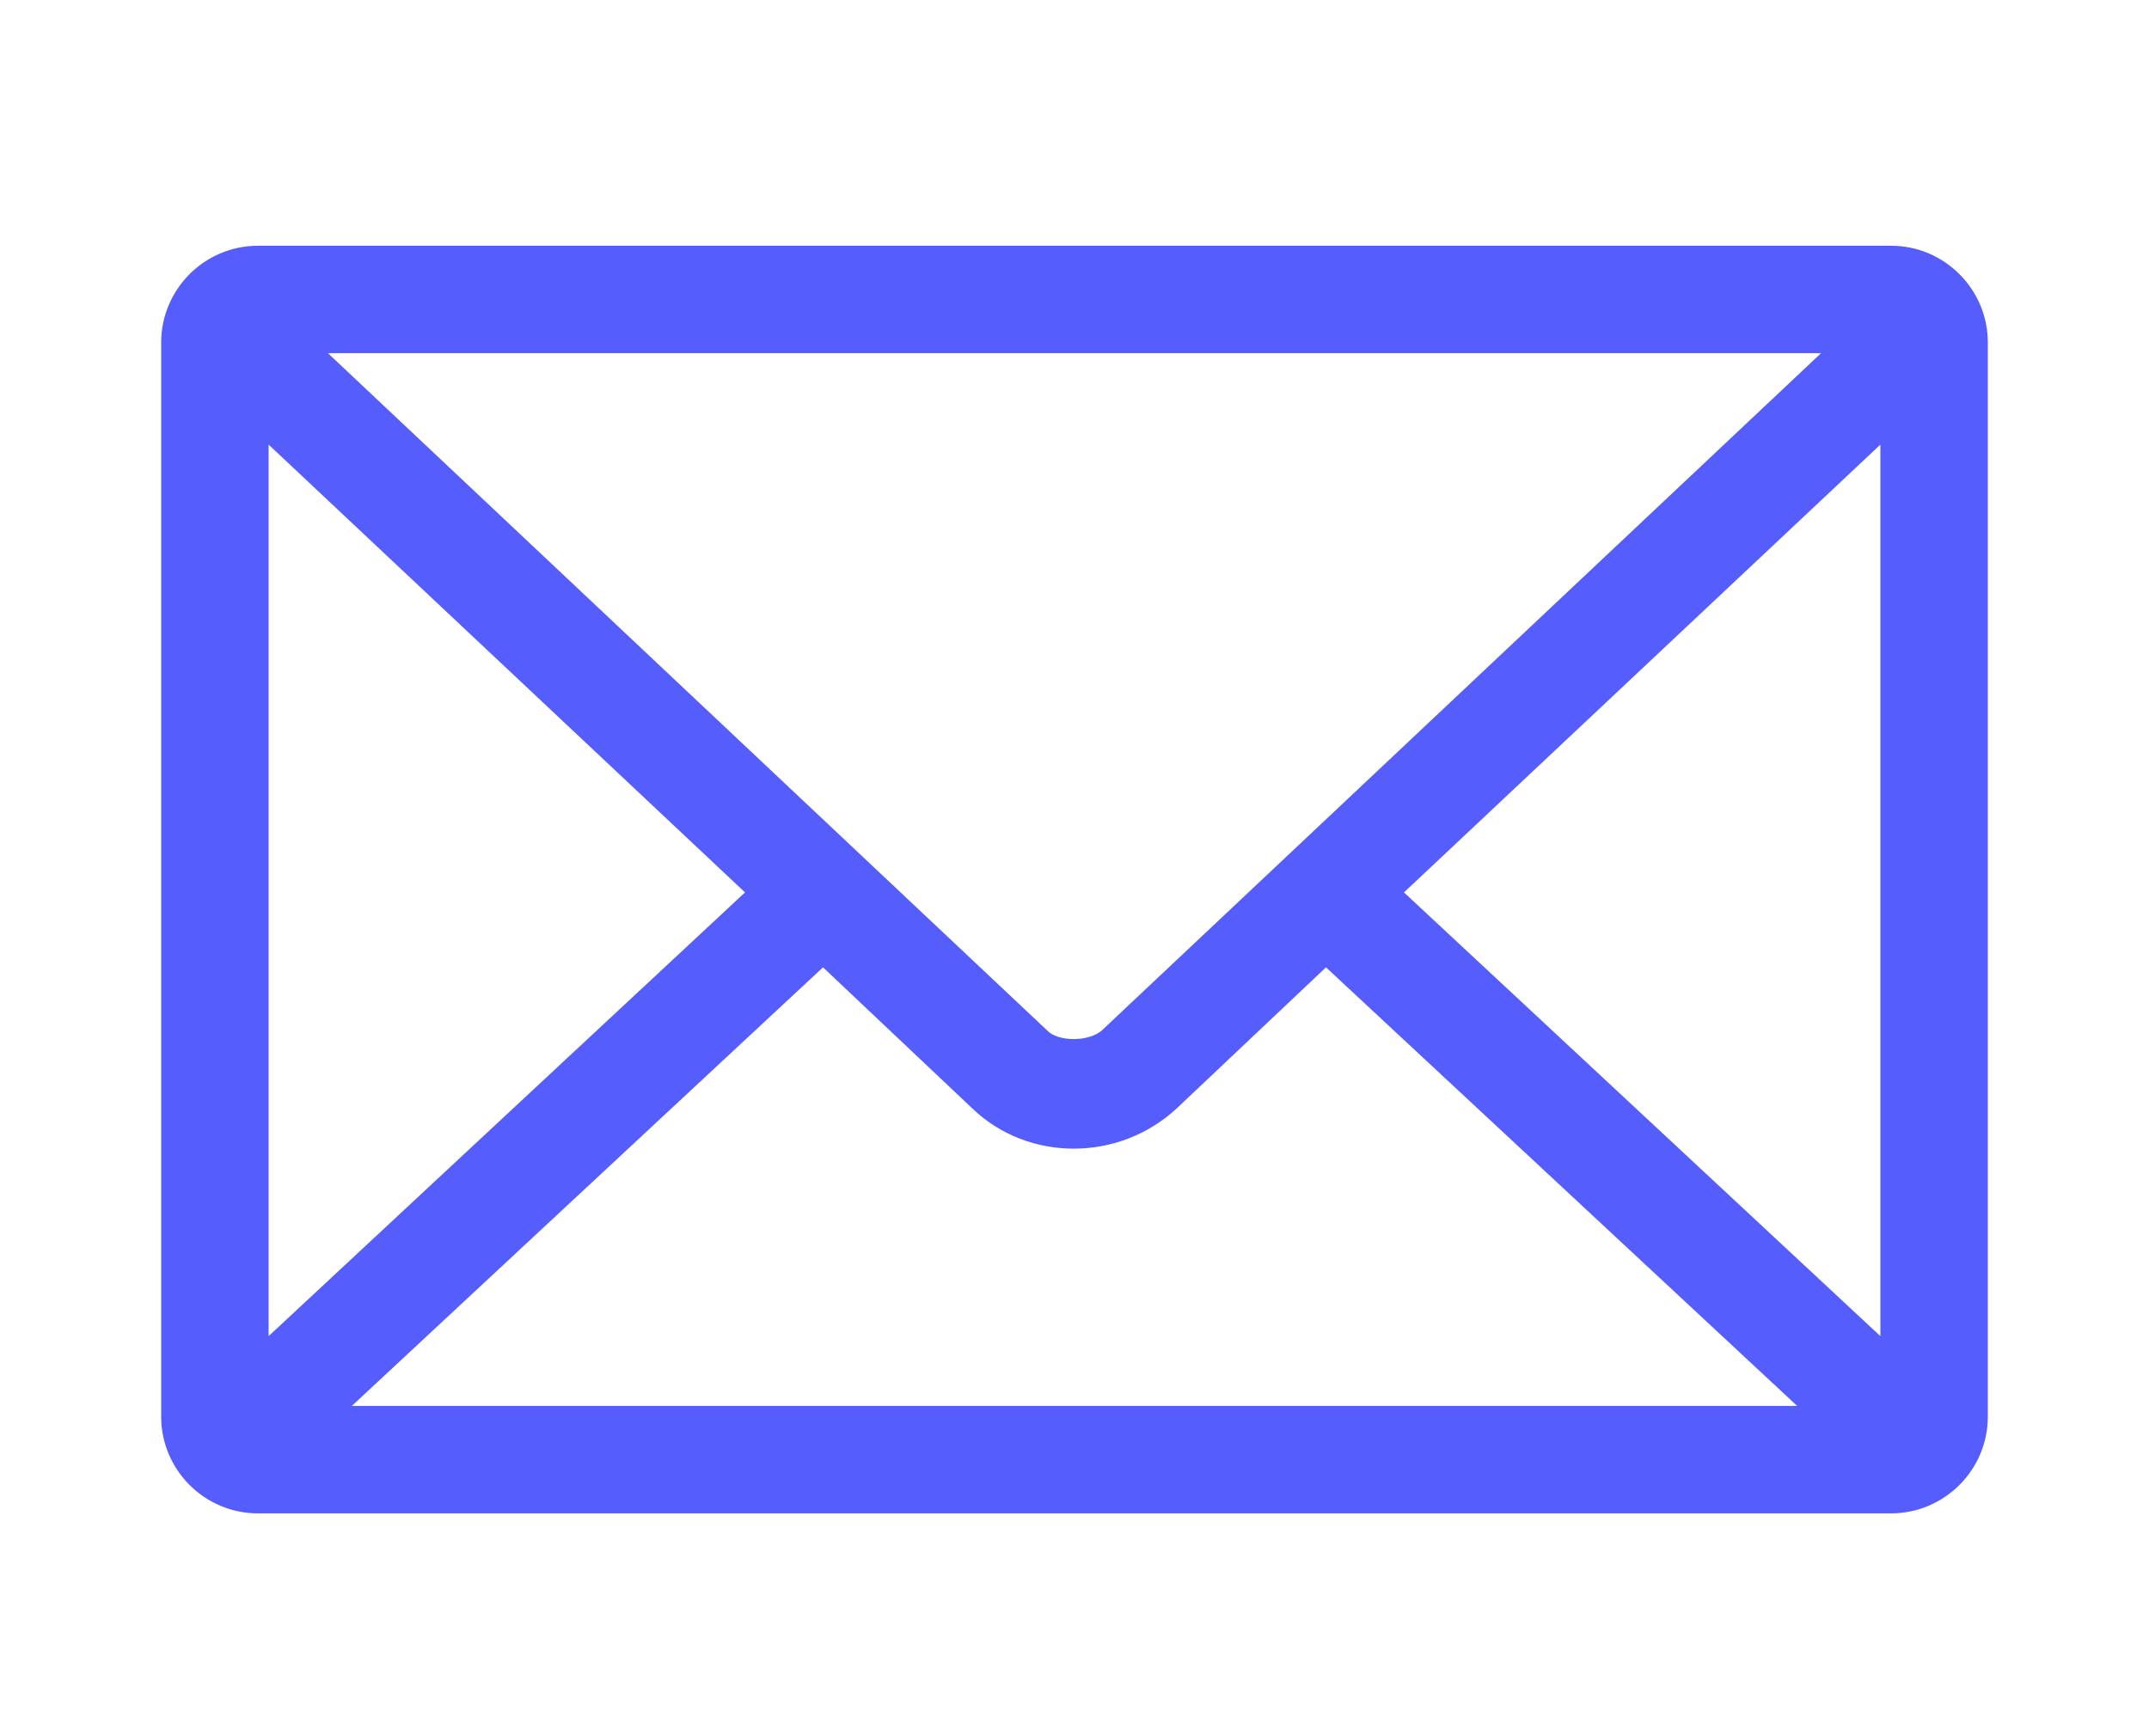 <?xml version="1.0" encoding="utf-8"?>
<!-- Generator: Adobe Illustrator 24.2.1, SVG Export Plug-In . SVG Version: 6.00 Build 0)  -->
<svg version="1.1"
	 id="Capa_1" xmlns:cc="http://creativecommons.org/ns#" xmlns:dc="http://purl.org/dc/elements/1.1/" xmlns:inkscape="http://www.inkscape.org/namespaces/inkscape" xmlns:rdf="http://www.w3.org/1999/02/22-rdf-syntax-ns#" xmlns:sodipodi="http://sodipodi.sourceforge.net/DTD/sodipodi-0.dtd" xmlns:svg="http://www.w3.org/2000/svg"
	 xmlns="http://www.w3.org/2000/svg" xmlns:xlink="http://www.w3.org/1999/xlink" x="0px" y="0px" viewBox="0 0 100 80.8"
	 style="enable-background:new 0 0 100 80.8;" xml:space="preserve">
<style type="text/css">
	.st0{fill:#555DFD;stroke:#555DFD;stroke-miterlimit:10;}
</style>
<g transform="translate(0,-952.362)">
	<path class="st0" d="M12,964.3c-2.2,0-4,1.8-4,4v50c0,2.2,1.8,4,4,4h76c2.2,0,4-1.8,4-4v-50c0-2.2-1.8-4-4-4H12z M14,968.3h72
		l-34.4,32.4c-0.8,0.7-2.5,0.7-3.2,0C48.4,1000.7,14,968.3,14,968.3z M12,971.9l23.4,22L12,1015.7V971.9z M88,971.9v43.8l-23.4-21.8
		L88,971.9z M38.3,996.7l7.3,6.9c2.4,2.3,6.3,2.3,8.8,0l7.3-6.9l23.2,21.6H15.1L38.3,996.7z"/>
</g>
</svg>
